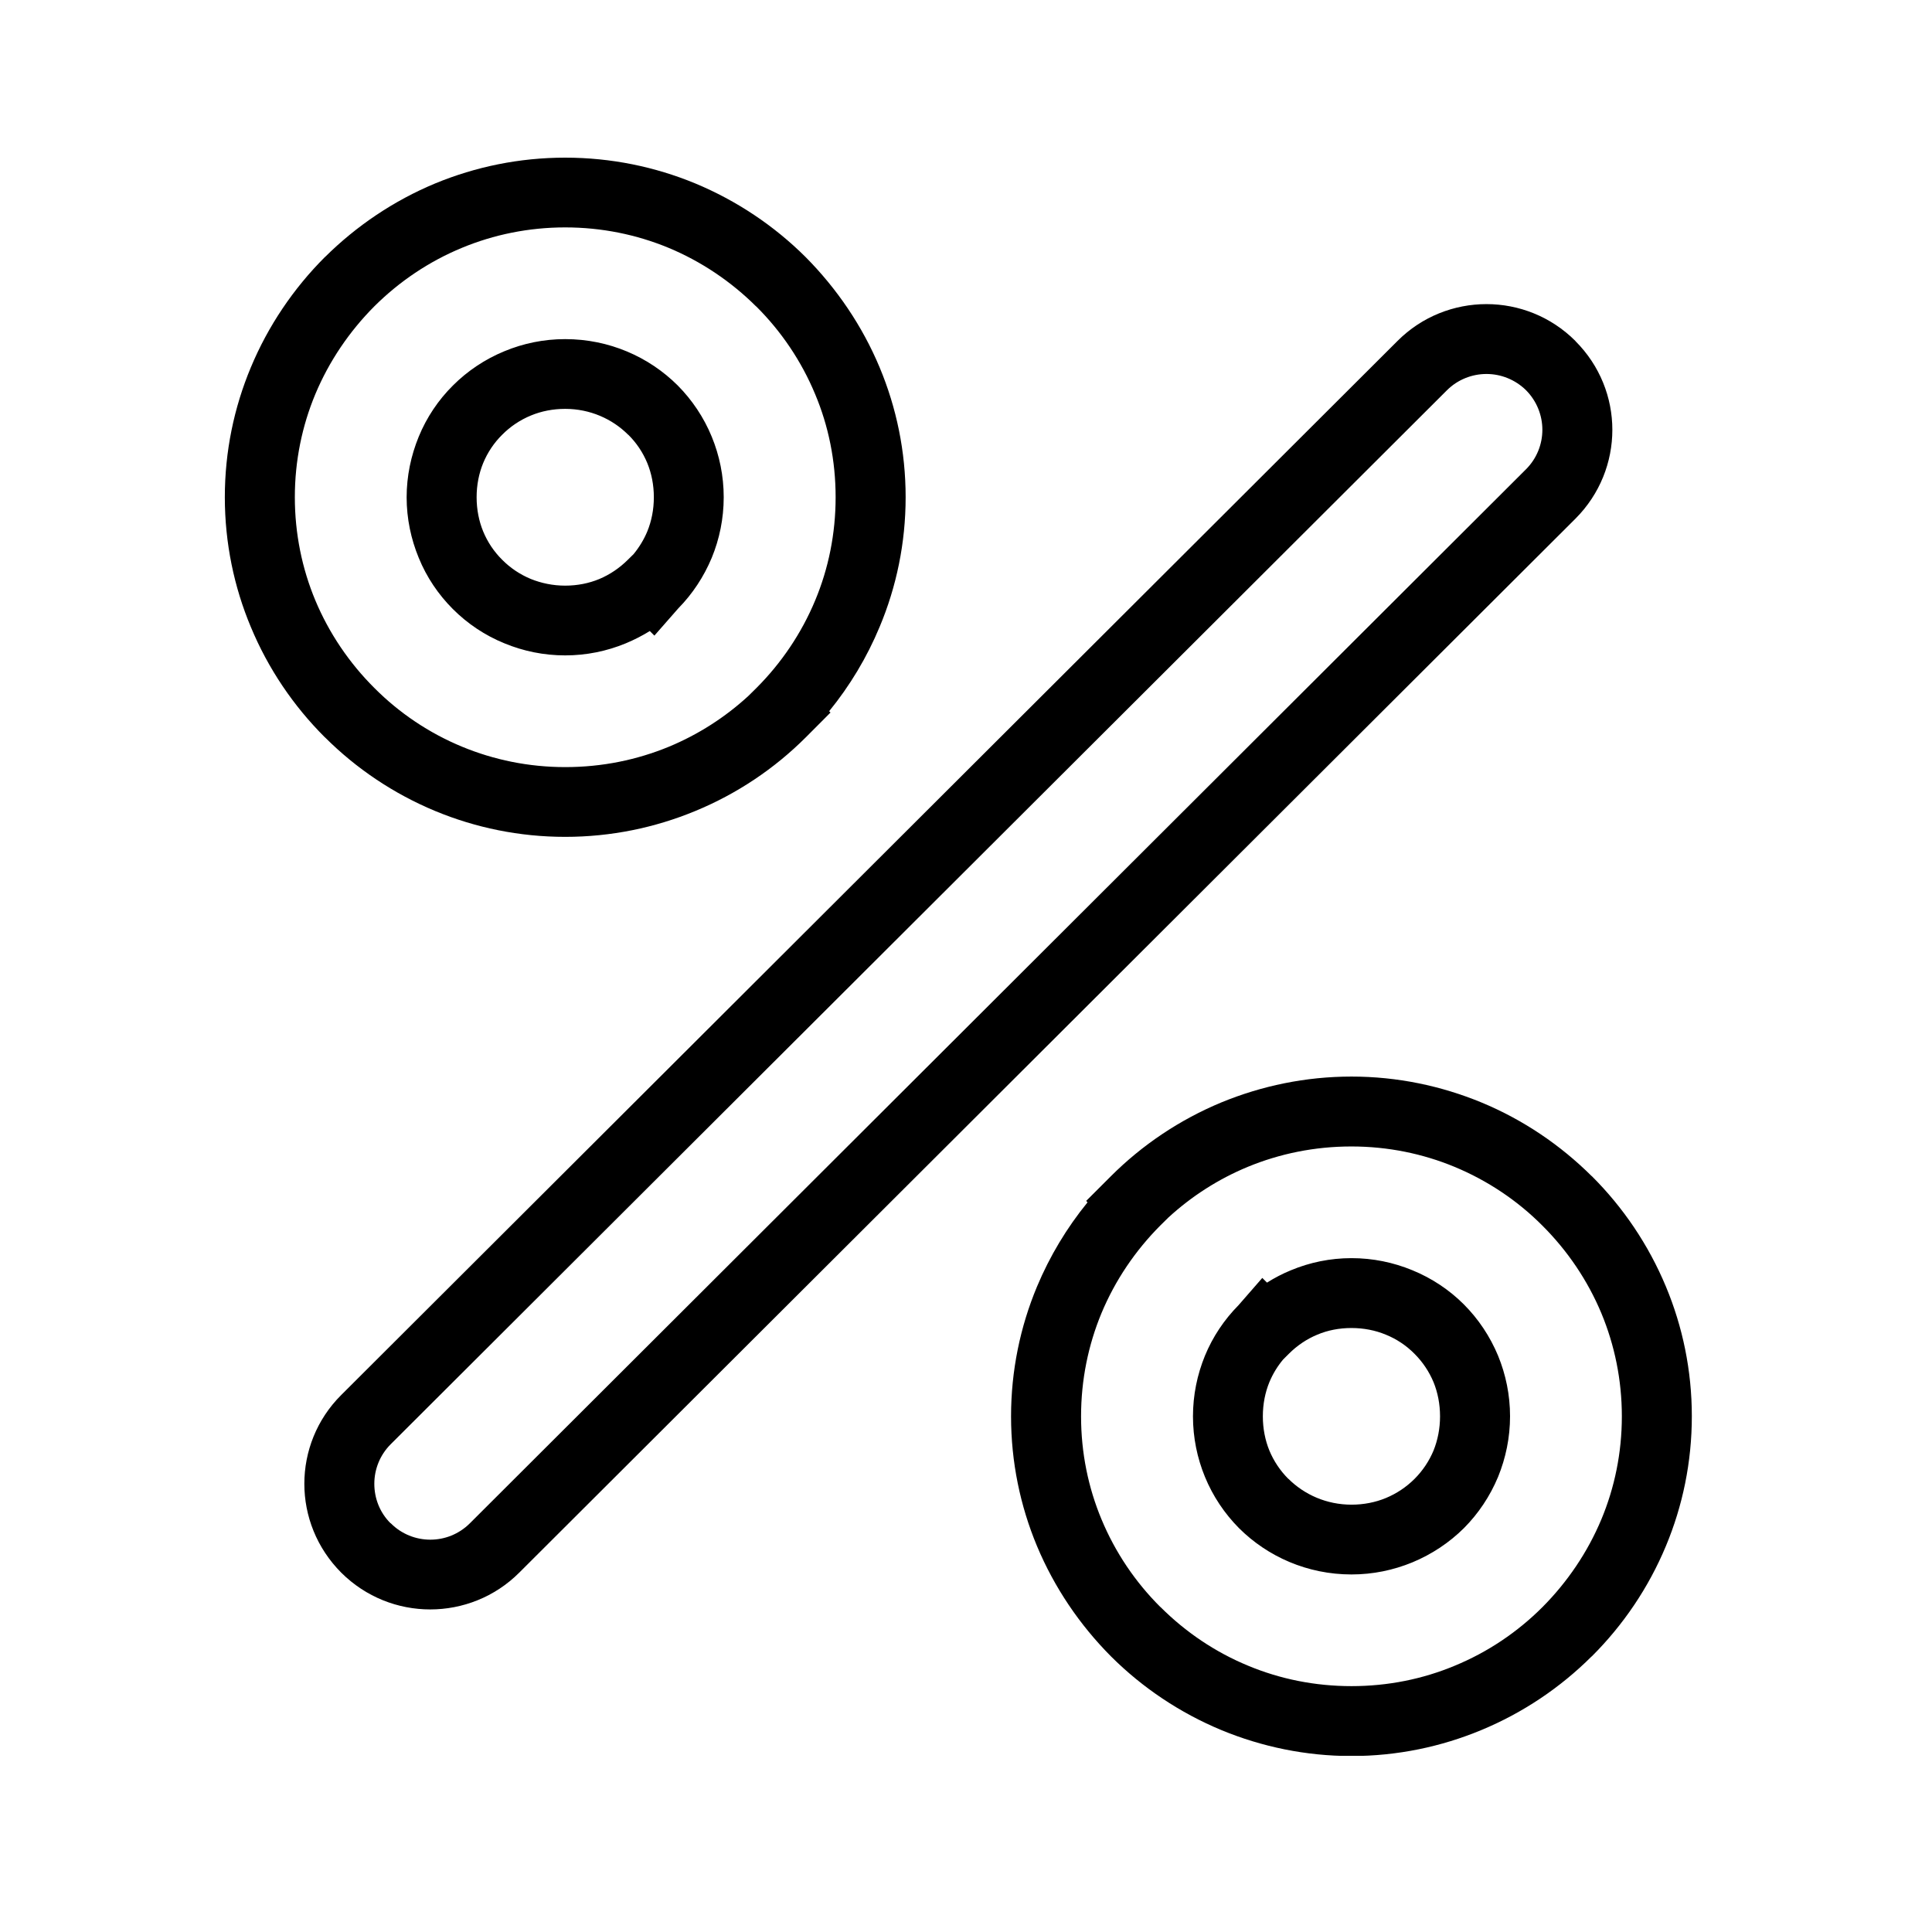 <svg xmlns="http://www.w3.org/2000/svg" xmlns:xlink="http://www.w3.org/1999/xlink" width="90" zoomAndPan="magnify" viewBox="0 0 67.5 67.5" height="90" preserveAspectRatio="xMidYMid meet" version="1.2"><defs><clipPath id="b030b83330"><path d="M 7.797 5.508 L 59.168 5.508 L 59.168 61.344 L 7.797 61.344 Z M 7.797 5.508 "/></clipPath></defs><g id="f6bdc149e7"><g clip-rule="nonzero" clip-path="url(#b030b83330)"><path style=" stroke:none;fill-rule:nonzero;fill:#000000;fill-opacity:1;" d="M 48.824 11.914 C 49.68 11.055 50.809 10.625 51.934 10.625 C 53.059 10.625 54.184 11.055 55.043 11.914 L 55.043 11.918 C 55.902 12.777 56.332 13.898 56.332 15.016 C 56.332 16.137 55.902 17.262 55.043 18.121 L 18.141 54.945 C 17.285 55.801 16.156 56.23 15.031 56.23 C 13.906 56.23 12.781 55.801 11.922 54.945 C 11.062 54.082 10.633 52.961 10.633 51.84 C 10.633 50.719 11.062 49.594 11.922 48.738 Z M 50.551 13.637 L 13.648 50.461 C 13.27 50.84 13.078 51.34 13.078 51.84 C 13.078 52.344 13.266 52.844 13.645 53.219 L 13.652 53.219 C 14.031 53.602 14.535 53.793 15.035 53.793 C 15.535 53.793 16.035 53.602 16.418 53.219 L 53.316 16.395 C 53.695 16.016 53.887 15.516 53.887 15.016 C 53.887 14.516 53.695 14.016 53.316 13.633 C 52.934 13.258 52.434 13.066 51.934 13.066 C 51.434 13.066 50.93 13.258 50.551 13.637 Z M 47.219 61.352 C 45.613 61.352 44.082 61.027 42.68 60.449 C 41.223 59.844 39.914 58.965 38.82 57.875 C 37.723 56.773 36.836 55.465 36.23 54.016 C 35.645 52.613 35.324 51.082 35.324 49.484 C 35.324 47.887 35.645 46.355 36.23 44.953 C 36.676 43.887 37.273 42.895 37.996 42.008 L 37.949 41.957 L 38.809 41.098 C 39.902 40.004 41.215 39.121 42.672 38.516 C 44.078 37.938 45.613 37.613 47.219 37.613 C 48.82 37.613 50.352 37.938 51.754 38.516 C 53.207 39.117 54.512 40 55.609 41.09 L 55.613 41.09 C 56.711 42.184 57.598 43.496 58.203 44.949 C 58.789 46.352 59.109 47.883 59.109 49.48 C 59.109 51.082 58.789 52.613 58.203 54.016 C 57.598 55.469 56.711 56.777 55.613 57.871 L 55.609 57.871 C 54.512 58.965 53.203 59.844 51.754 60.445 C 50.355 61.027 48.82 61.352 47.219 61.352 Z M 43.613 58.199 C 44.719 58.66 45.938 58.91 47.219 58.91 C 48.496 58.91 49.715 58.66 50.82 58.199 C 51.977 57.723 53.016 57.023 53.887 56.152 C 54.762 55.273 55.469 54.23 55.949 53.082 C 56.41 51.977 56.664 50.762 56.664 49.484 C 56.664 48.207 56.41 46.992 55.949 45.883 C 55.469 44.734 54.762 43.691 53.883 42.816 C 53.016 41.945 51.973 41.246 50.816 40.766 C 49.711 40.309 48.496 40.055 47.215 40.055 C 45.926 40.055 44.707 40.309 43.598 40.766 C 42.57 41.191 41.633 41.793 40.824 42.535 L 40.539 42.816 C 39.668 43.691 38.961 44.73 38.48 45.887 C 38.023 46.992 37.77 48.207 37.77 49.484 C 37.77 50.762 38.023 51.977 38.484 53.082 C 38.965 54.238 39.668 55.277 40.543 56.148 L 40.547 56.148 C 41.422 57.023 42.465 57.727 43.613 58.199 Z M 45.016 51.668 C 45.574 52.223 46.352 52.57 47.219 52.57 C 47.648 52.57 48.055 52.488 48.414 52.34 C 48.793 52.184 49.137 51.953 49.422 51.668 C 49.703 51.387 49.93 51.051 50.086 50.676 C 50.23 50.316 50.312 49.914 50.312 49.484 C 50.312 49.051 50.23 48.648 50.086 48.293 C 49.93 47.918 49.703 47.582 49.422 47.301 C 49.137 47.012 48.793 46.781 48.414 46.629 C 48.055 46.48 47.648 46.398 47.219 46.398 C 46.789 46.398 46.387 46.477 46.027 46.629 C 45.656 46.781 45.316 47.012 45.027 47.301 L 44.828 47.5 C 44.633 47.734 44.469 48 44.348 48.293 C 44.203 48.648 44.121 49.051 44.121 49.484 C 44.121 49.914 44.203 50.32 44.348 50.676 C 44.504 51.051 44.73 51.387 45.012 51.668 Z M 47.219 55.008 C 45.68 55.008 44.289 54.387 43.289 53.391 C 42.785 52.883 42.375 52.273 42.098 51.598 C 41.828 50.941 41.68 50.227 41.68 49.484 C 41.68 48.742 41.828 48.027 42.098 47.367 C 42.371 46.703 42.773 46.105 43.27 45.602 L 44.102 44.648 L 44.266 44.812 C 44.531 44.645 44.809 44.5 45.105 44.379 C 45.762 44.105 46.477 43.957 47.219 43.957 C 47.965 43.957 48.68 44.105 49.344 44.379 C 50.023 44.656 50.637 45.066 51.145 45.574 C 51.652 46.082 52.059 46.691 52.34 47.367 C 52.609 48.023 52.758 48.738 52.758 49.48 C 52.758 50.223 52.609 50.938 52.34 51.598 C 52.059 52.273 51.652 52.883 51.145 53.391 C 50.637 53.895 50.023 54.305 49.344 54.586 C 48.68 54.859 47.965 55.008 47.219 55.008 Z M 19.746 5.508 C 21.352 5.508 22.883 5.828 24.285 6.406 C 25.742 7.012 27.051 7.891 28.145 8.98 C 29.242 10.086 30.129 11.391 30.734 12.84 C 31.32 14.242 31.641 15.773 31.641 17.371 C 31.641 18.969 31.32 20.5 30.734 21.898 C 30.289 22.969 29.691 23.961 28.969 24.848 L 29.016 24.895 L 28.156 25.758 C 27.062 26.852 25.75 27.734 24.289 28.336 C 22.883 28.918 21.348 29.238 19.746 29.238 C 18.145 29.238 16.613 28.918 15.207 28.336 C 13.758 27.734 12.449 26.855 11.355 25.762 L 11.352 25.762 C 10.254 24.668 9.367 23.359 8.762 21.902 C 8.176 20.504 7.855 18.969 7.855 17.371 C 7.855 15.773 8.176 14.242 8.762 12.84 C 9.367 11.387 10.254 10.078 11.352 8.98 L 11.355 8.98 C 12.453 7.891 13.762 7.008 15.211 6.406 C 16.613 5.828 18.145 5.508 19.746 5.508 Z M 23.352 8.656 C 22.246 8.199 21.027 7.945 19.746 7.945 C 18.469 7.945 17.25 8.199 16.145 8.656 C 14.988 9.133 13.949 9.836 13.078 10.703 C 12.203 11.582 11.496 12.625 11.016 13.773 C 10.555 14.879 10.301 16.094 10.301 17.371 C 10.301 18.648 10.555 19.867 11.016 20.973 C 11.496 22.121 12.203 23.164 13.082 24.039 C 13.949 24.91 14.992 25.613 16.148 26.09 C 17.254 26.547 18.469 26.801 19.75 26.801 C 21.039 26.801 22.258 26.547 23.367 26.09 C 24.395 25.664 25.332 25.062 26.141 24.32 L 26.426 24.039 C 27.297 23.168 28.004 22.125 28.484 20.969 C 28.945 19.863 29.195 18.648 29.195 17.371 C 29.195 16.094 28.945 14.879 28.48 13.773 C 28 12.617 27.297 11.578 26.422 10.707 L 26.418 10.707 C 25.543 9.836 24.5 9.133 23.352 8.656 Z M 21.949 15.191 C 21.391 14.633 20.613 14.285 19.746 14.285 C 19.316 14.285 18.91 14.367 18.551 14.516 C 18.172 14.672 17.828 14.902 17.543 15.191 C 17.262 15.469 17.035 15.805 16.879 16.184 C 16.734 16.539 16.652 16.941 16.652 17.371 C 16.652 17.805 16.734 18.207 16.879 18.562 C 17.035 18.941 17.262 19.277 17.543 19.555 C 17.828 19.844 18.172 20.074 18.551 20.23 C 18.914 20.375 19.316 20.461 19.746 20.461 C 20.176 20.461 20.578 20.379 20.938 20.23 C 21.309 20.074 21.648 19.844 21.938 19.555 L 22.137 19.359 C 22.332 19.121 22.496 18.855 22.617 18.562 C 22.762 18.207 22.844 17.805 22.844 17.371 C 22.844 16.941 22.762 16.539 22.617 16.184 C 22.461 15.805 22.234 15.469 21.953 15.191 Z M 19.746 11.848 C 21.285 11.848 22.676 12.469 23.676 13.465 C 24.18 13.973 24.59 14.582 24.867 15.258 C 25.137 15.914 25.285 16.629 25.285 17.371 C 25.285 18.117 25.137 18.832 24.867 19.488 C 24.59 20.152 24.191 20.754 23.699 21.254 L 22.863 22.207 L 22.703 22.047 C 22.438 22.211 22.156 22.355 21.863 22.477 C 21.203 22.75 20.488 22.898 19.746 22.898 C 19 22.898 18.285 22.75 17.625 22.477 C 16.941 22.199 16.332 21.789 15.824 21.281 C 15.316 20.773 14.906 20.168 14.629 19.488 C 14.359 18.832 14.207 18.117 14.207 17.375 C 14.207 16.633 14.359 15.918 14.629 15.258 C 14.906 14.582 15.316 13.973 15.824 13.469 C 16.332 12.961 16.941 12.551 17.625 12.27 C 18.285 11.996 19 11.848 19.746 11.848 Z M 19.746 11.848 "/></g></g></svg>
